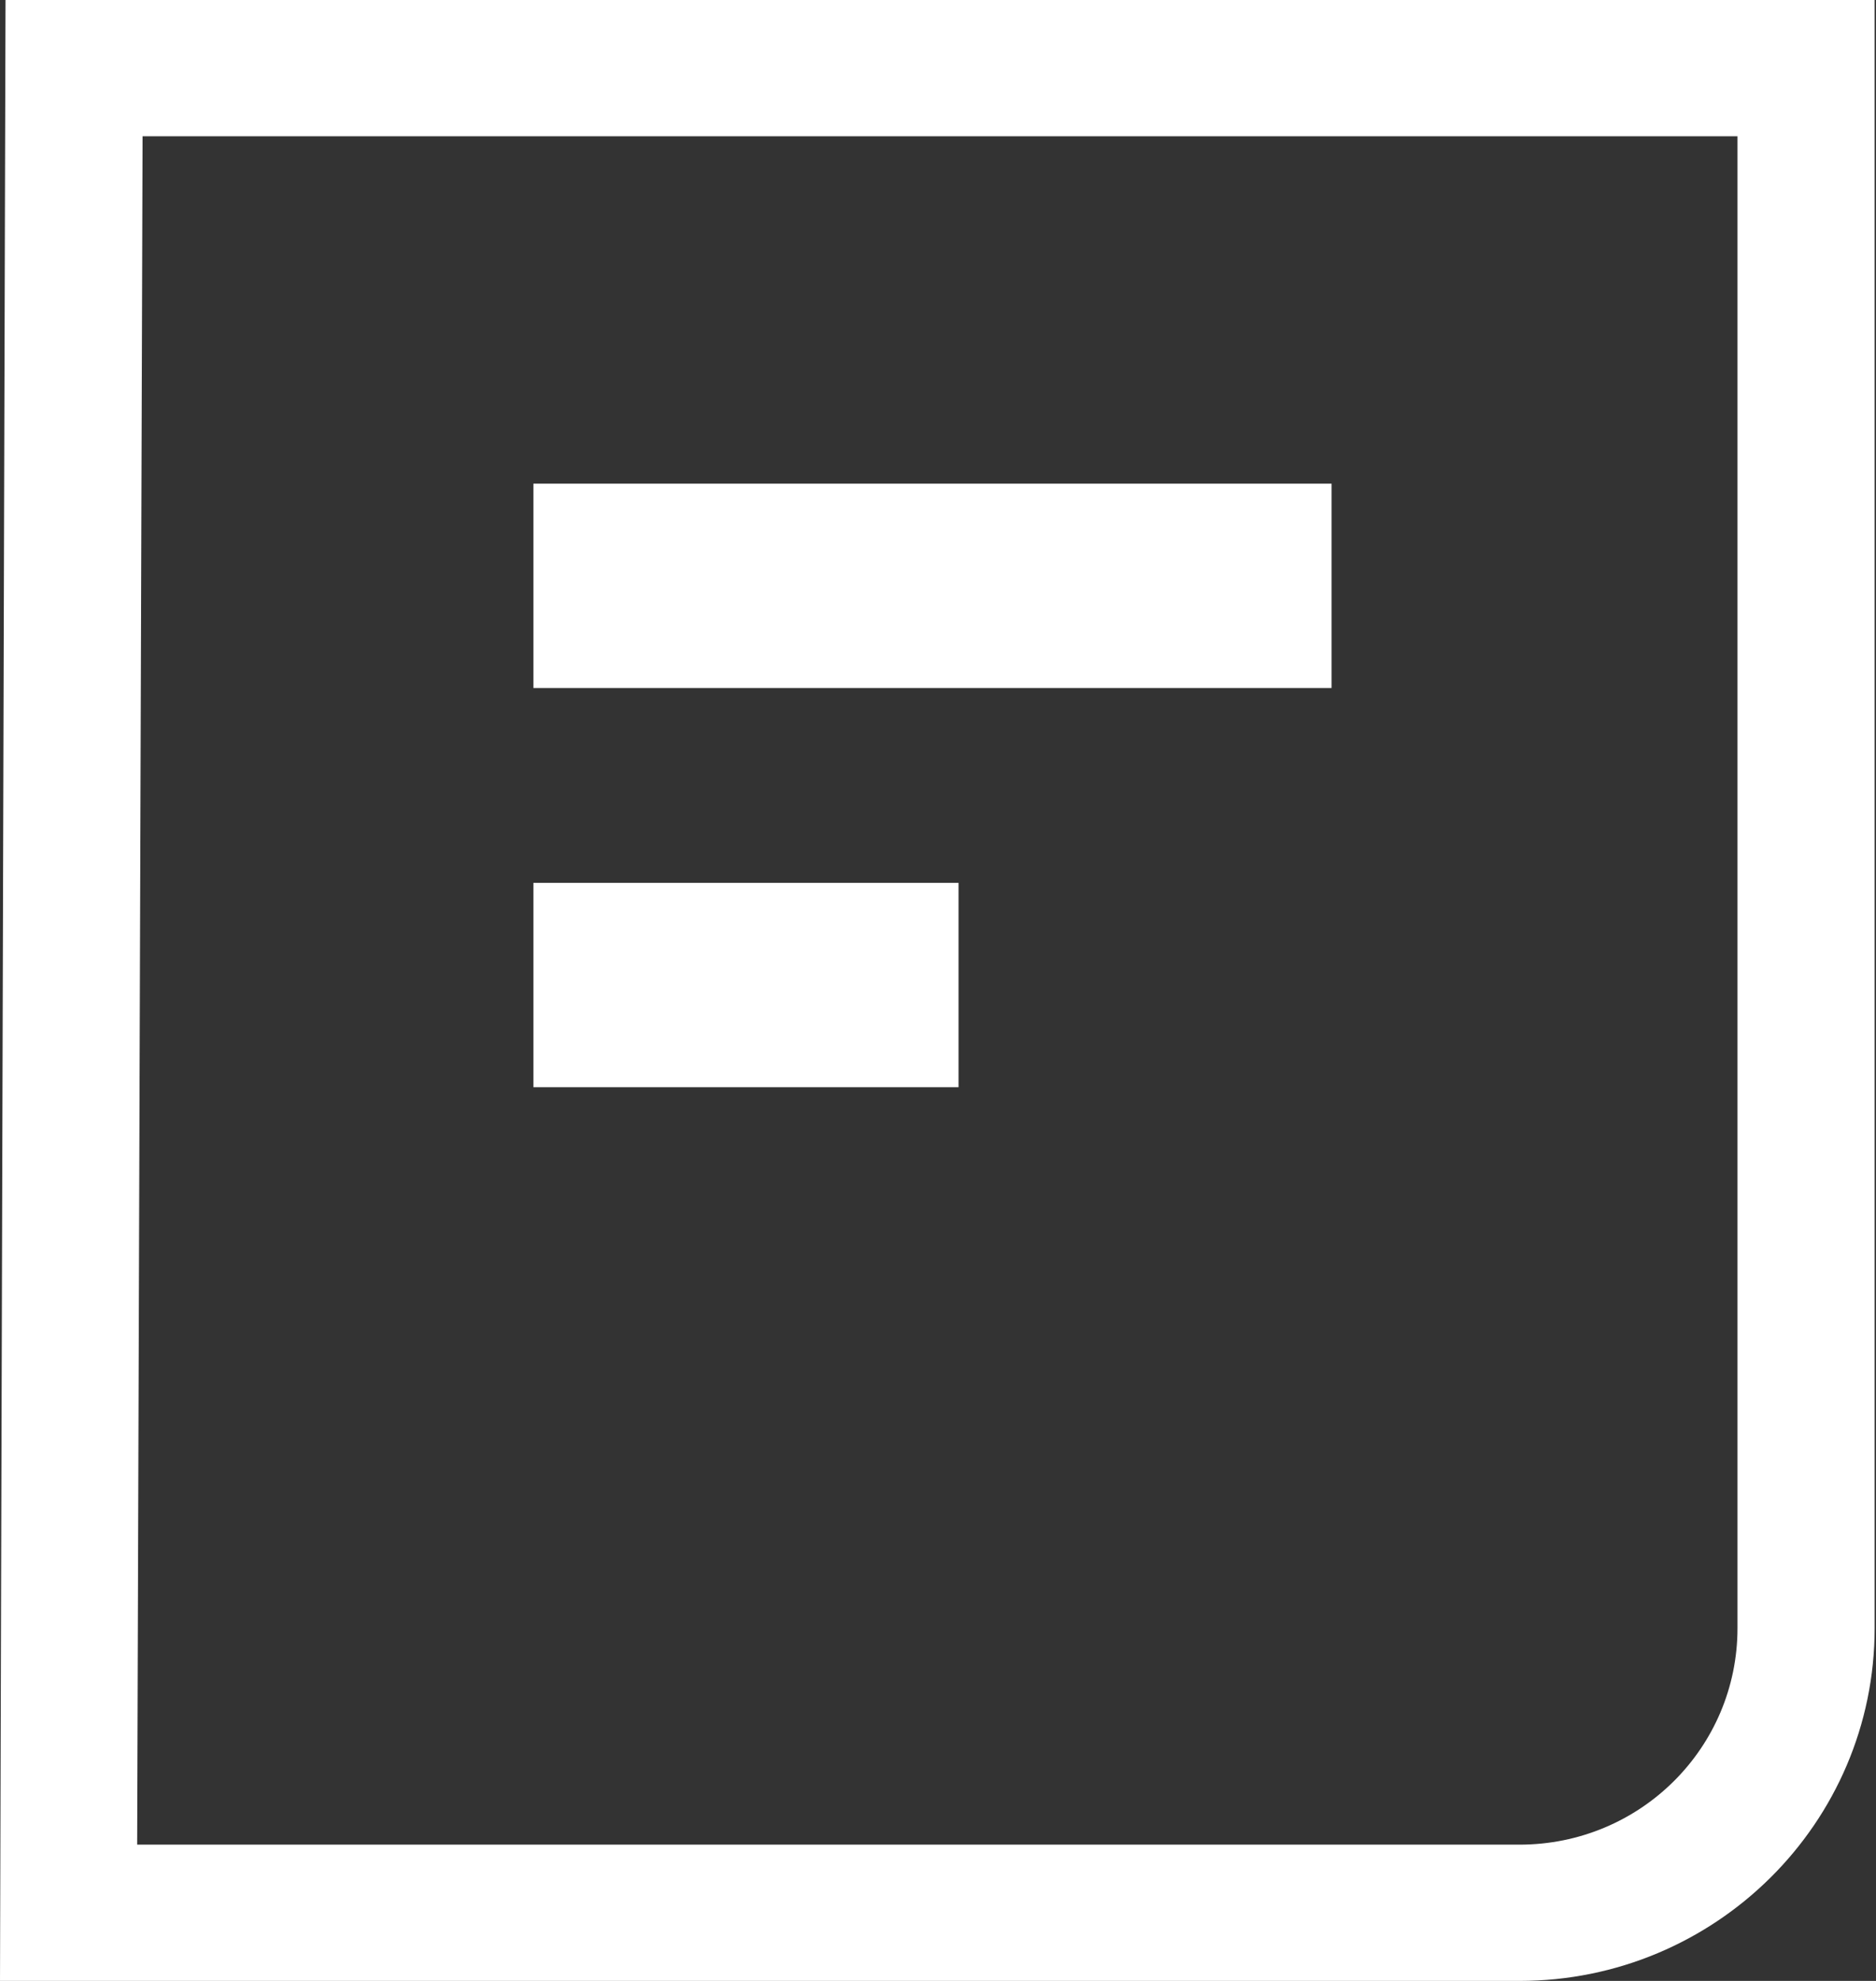 <svg width="18" height="19" viewBox="0 0 18 19" fill="none" xmlns="http://www.w3.org/2000/svg">
<rect x="0" y="0" width="18" height="19" fill="#333333" stroke="none"/>
<g id="_&#235;&#160;&#136;&#236;&#157;&#180;&#236;&#150;&#180;_1" clip-path="url(#clip0_967_782)">
<path id="Vector" d="M14.579 19H0L0.053 0H17.987V15.616C17.987 17.484 16.46 19 14.579 19ZM1.316 17.693H14.579C15.737 17.693 16.671 16.765 16.671 15.616V1.307H1.368L1.316 17.693Z" fill="white"/>
<path id="Vector_2" d="M12.776 4.639H5.118V6.599H12.776V4.639Z" fill="white"/>
<path id="Vector_3" d="M9.197 8.468H5.118V10.428H9.197V8.468Z" fill="white"/>
</g>
<defs>
<clipPath id="clip0_967_782">
<rect width="18" height="19" fill="white"/>
</clipPath>
</defs>
</svg>
